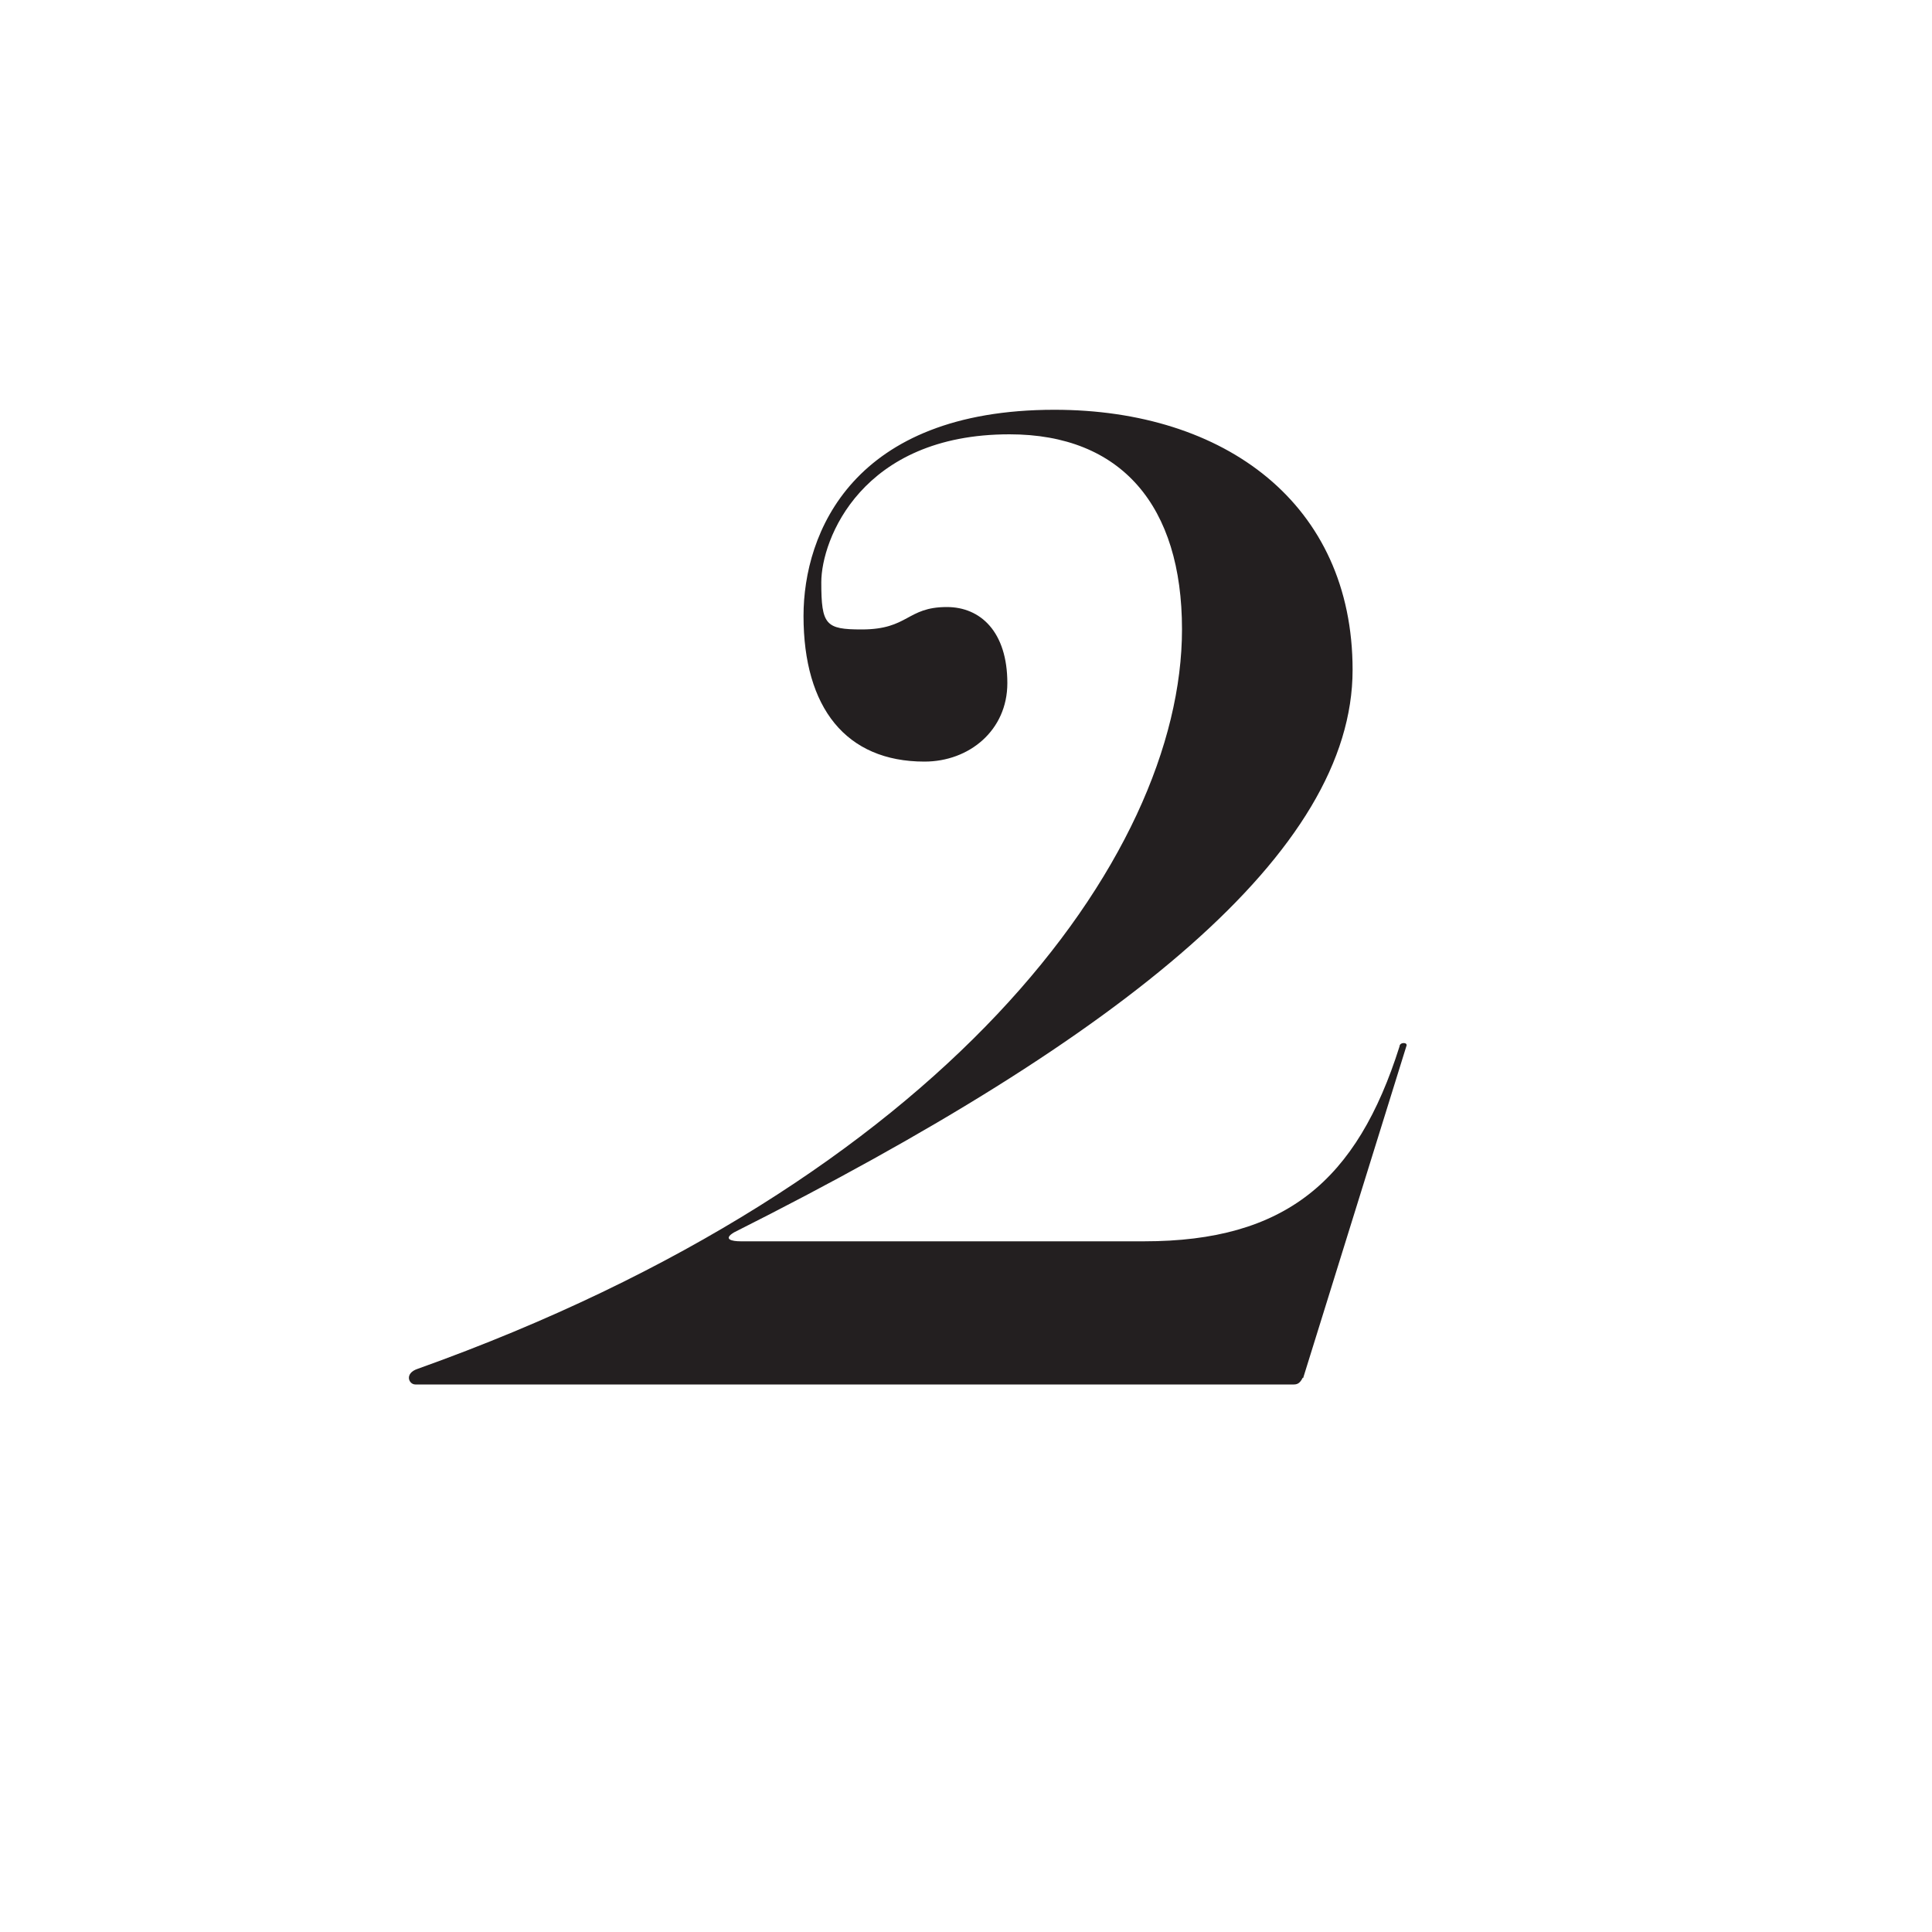 <?xml version="1.0" encoding="UTF-8"?><svg id="Layer_1" xmlns="http://www.w3.org/2000/svg" viewBox="0 0 100 100"><defs><style>.cls-1{fill:#231f20;stroke-width:0px;}</style></defs><path class="cls-1" d="M67.43,71.31c-.12.23-.23.35-.46.35H21.5c-.35,0-.58-.58.12-.81,27.26-9.74,39.56-26.45,39.56-38.28,0-6.38-3.13-10.09-8.93-10.09-7.66,0-9.74,5.45-9.74,7.66s.23,2.44,2.09,2.44c2.44,0,2.32-1.16,4.41-1.16,1.74,0,3.13,1.28,3.13,3.94,0,2.44-1.97,4.06-4.29,4.06-4.06,0-6.26-2.78-6.26-7.54,0-4.29,2.55-10.67,12.99-10.67,8.82,0,15.43,4.87,15.43,13.46,0,9.4-11.72,18.91-32.02,29.12-.58.35-.12.46.35.46h20.88c7.31,0,11.02-3.13,13.22-10.09,0-.23.46-.23.35,0l-5.34,17.17Z"/></svg>